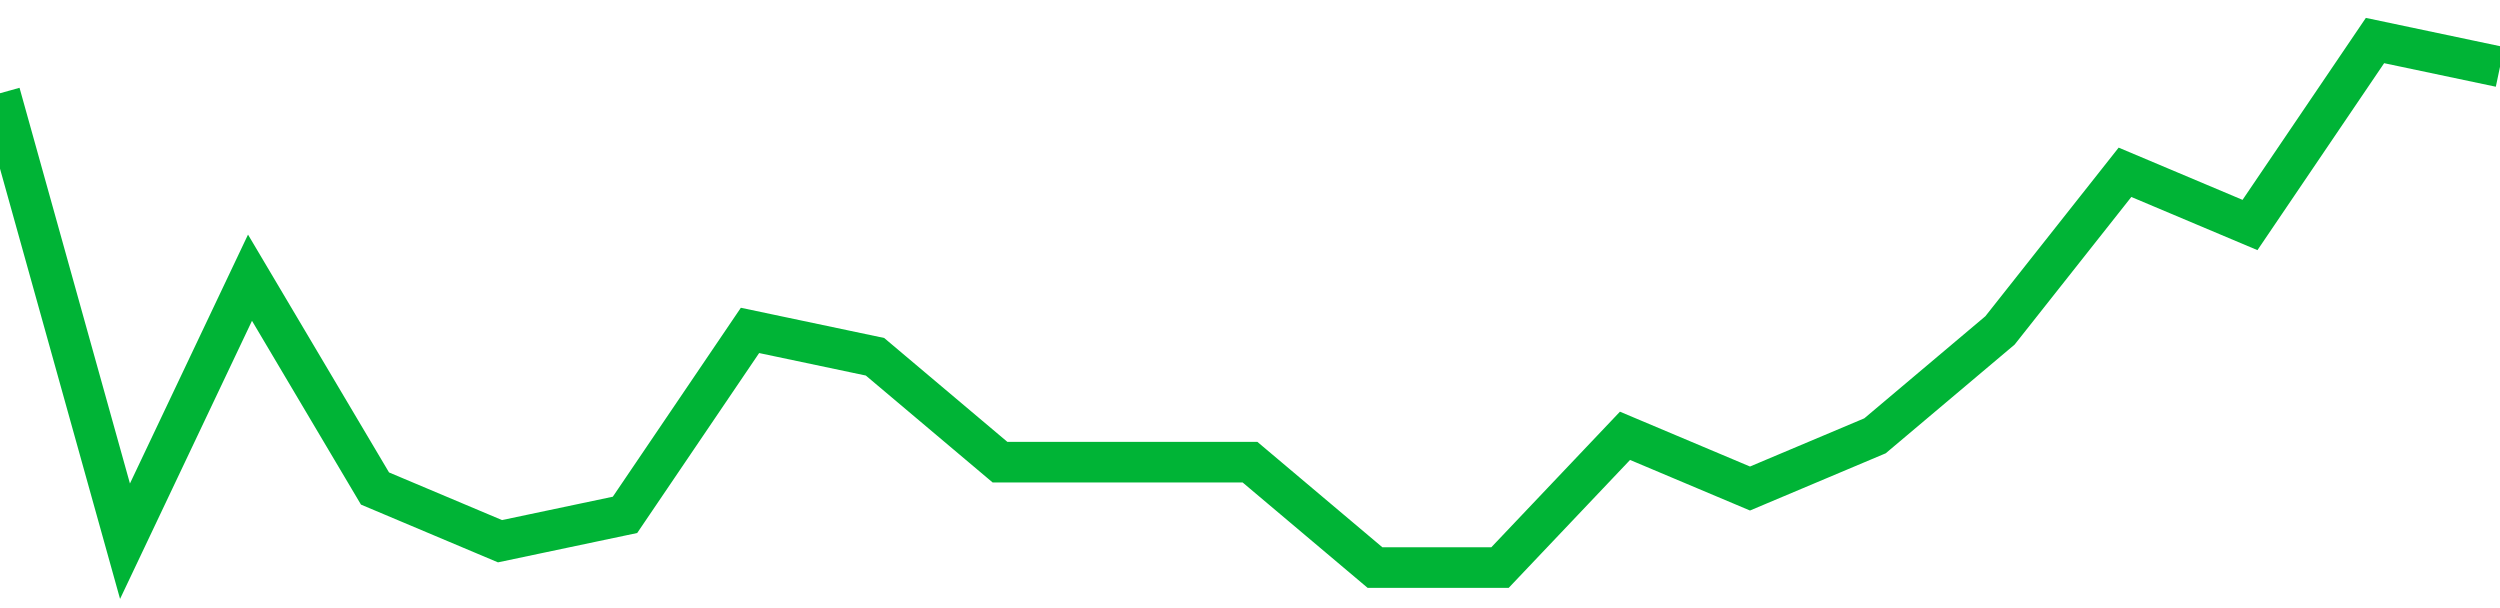 <!-- Generated with https://github.com/jxxe/sparkline/ --><svg viewBox="0 0 185 45" class="sparkline" xmlns="http://www.w3.org/2000/svg"><path class="sparkline--fill" d="M 0 6.9 L 0 6.9 L 9.25 40.05 L 18.5 20.55 L 27.75 36.15 L 37 40.05 L 46.25 38.1 L 55.5 24.45 L 64.75 26.4 L 74 34.2 L 83.25 34.2 L 92.5 34.2 L 101.75 42 L 111 42 L 120.25 32.25 L 129.5 36.15 L 138.75 32.25 L 148 24.45 L 157.25 12.75 L 166.5 16.65 L 175.75 3 L 185 4.95 V 45 L 0 45 Z" stroke="none" fill="none" ></path><path class="sparkline--line" d="M 0 6.9 L 0 6.9 L 9.25 40.05 L 18.5 20.55 L 27.75 36.15 L 37 40.05 L 46.25 38.1 L 55.5 24.45 L 64.75 26.4 L 74 34.2 L 83.25 34.2 L 92.5 34.2 L 101.75 42 L 111 42 L 120.25 32.25 L 129.5 36.15 L 138.75 32.25 L 148 24.45 L 157.25 12.75 L 166.5 16.65 L 175.75 3 L 185 4.95" fill="none" stroke-width="3" stroke="#00B436" ></path></svg>
